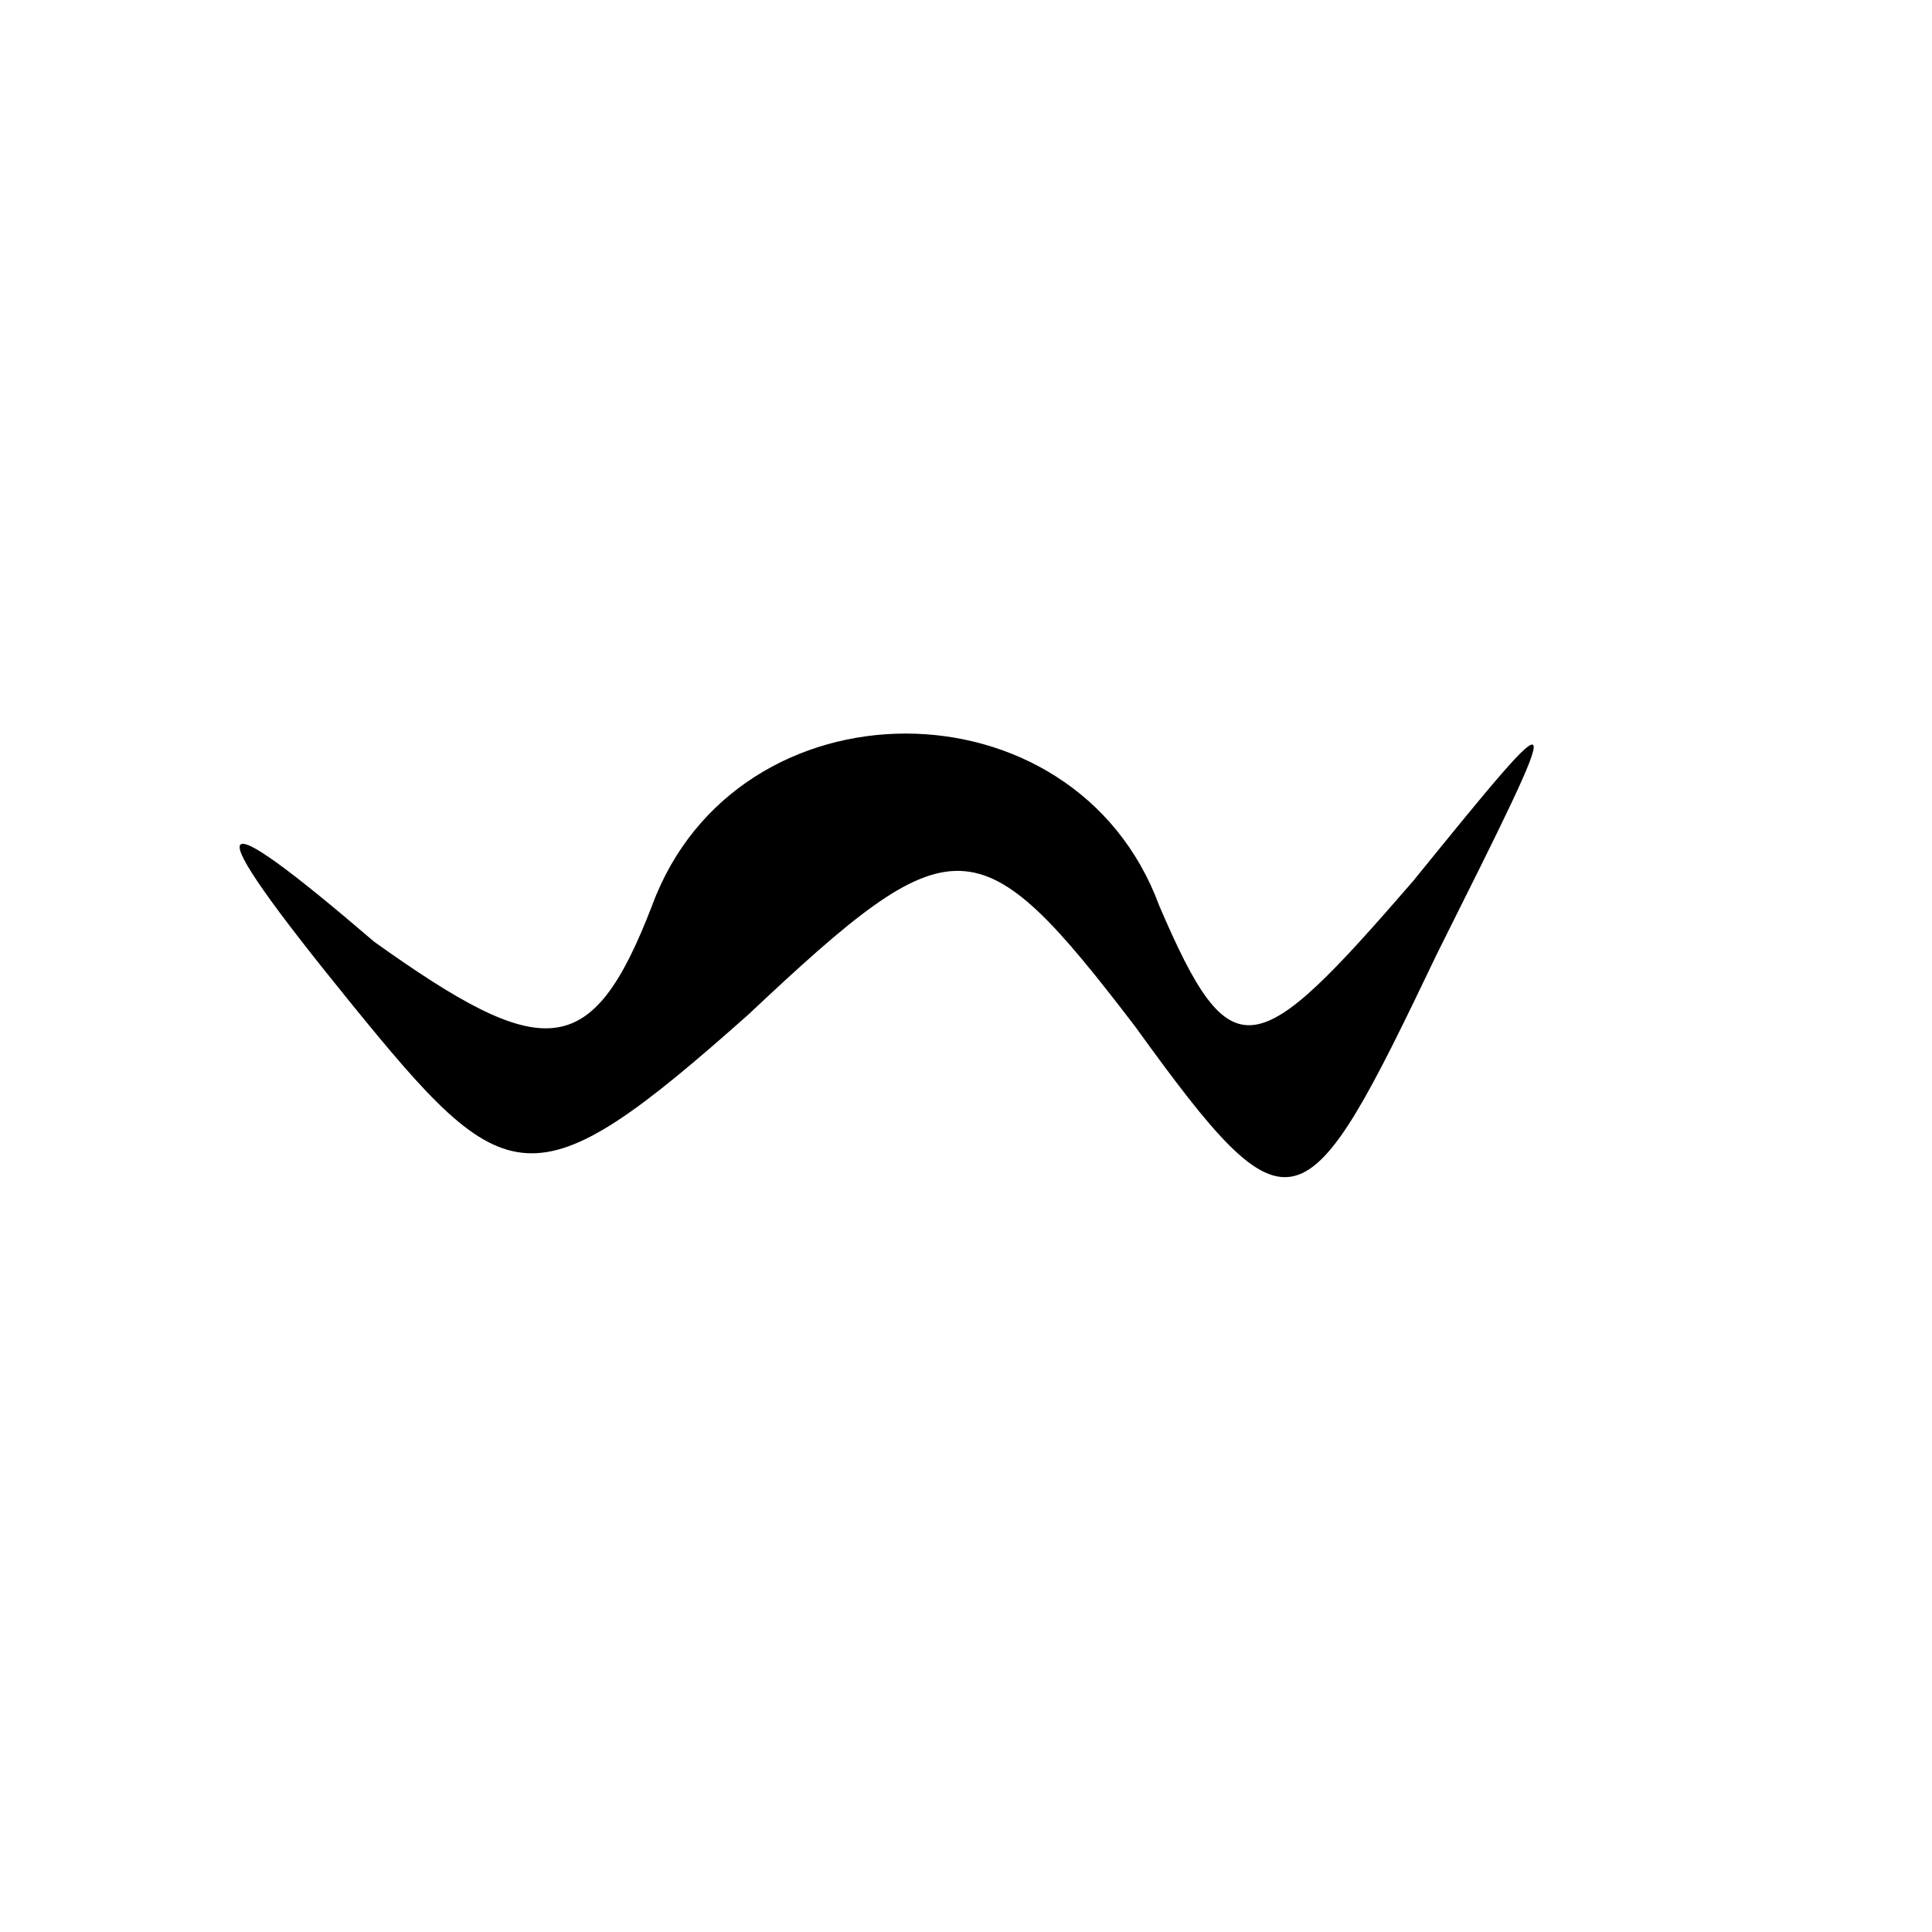<?xml version="1.0" standalone="no"?>
<!DOCTYPE svg PUBLIC "-//W3C//DTD SVG 20010904//EN"
 "http://www.w3.org/TR/2001/REC-SVG-20010904/DTD/svg10.dtd">
<svg version="1.0" xmlns="http://www.w3.org/2000/svg"
 width="16pt" height="16pt" viewBox="0 0 16 16"
 preserveAspectRatio="xMidYMid meet">

<g transform="translate(0,16) scale(0.1,-0.1)"
fill="#000000" stroke="none">
<path d="M54 85 c-5 -13 -9 -13 -23 -3 -14 12 -15 11 -2 -5 13 -16 15 -17 33
-1 17 16 19 16 32 -1 13 -18 14 -17 25 6 11 22 11 22 -2 6 -13 -15 -15 -16
-21 -2 -7 19 -35 19 -42 0z"/>
</g>
</svg>
